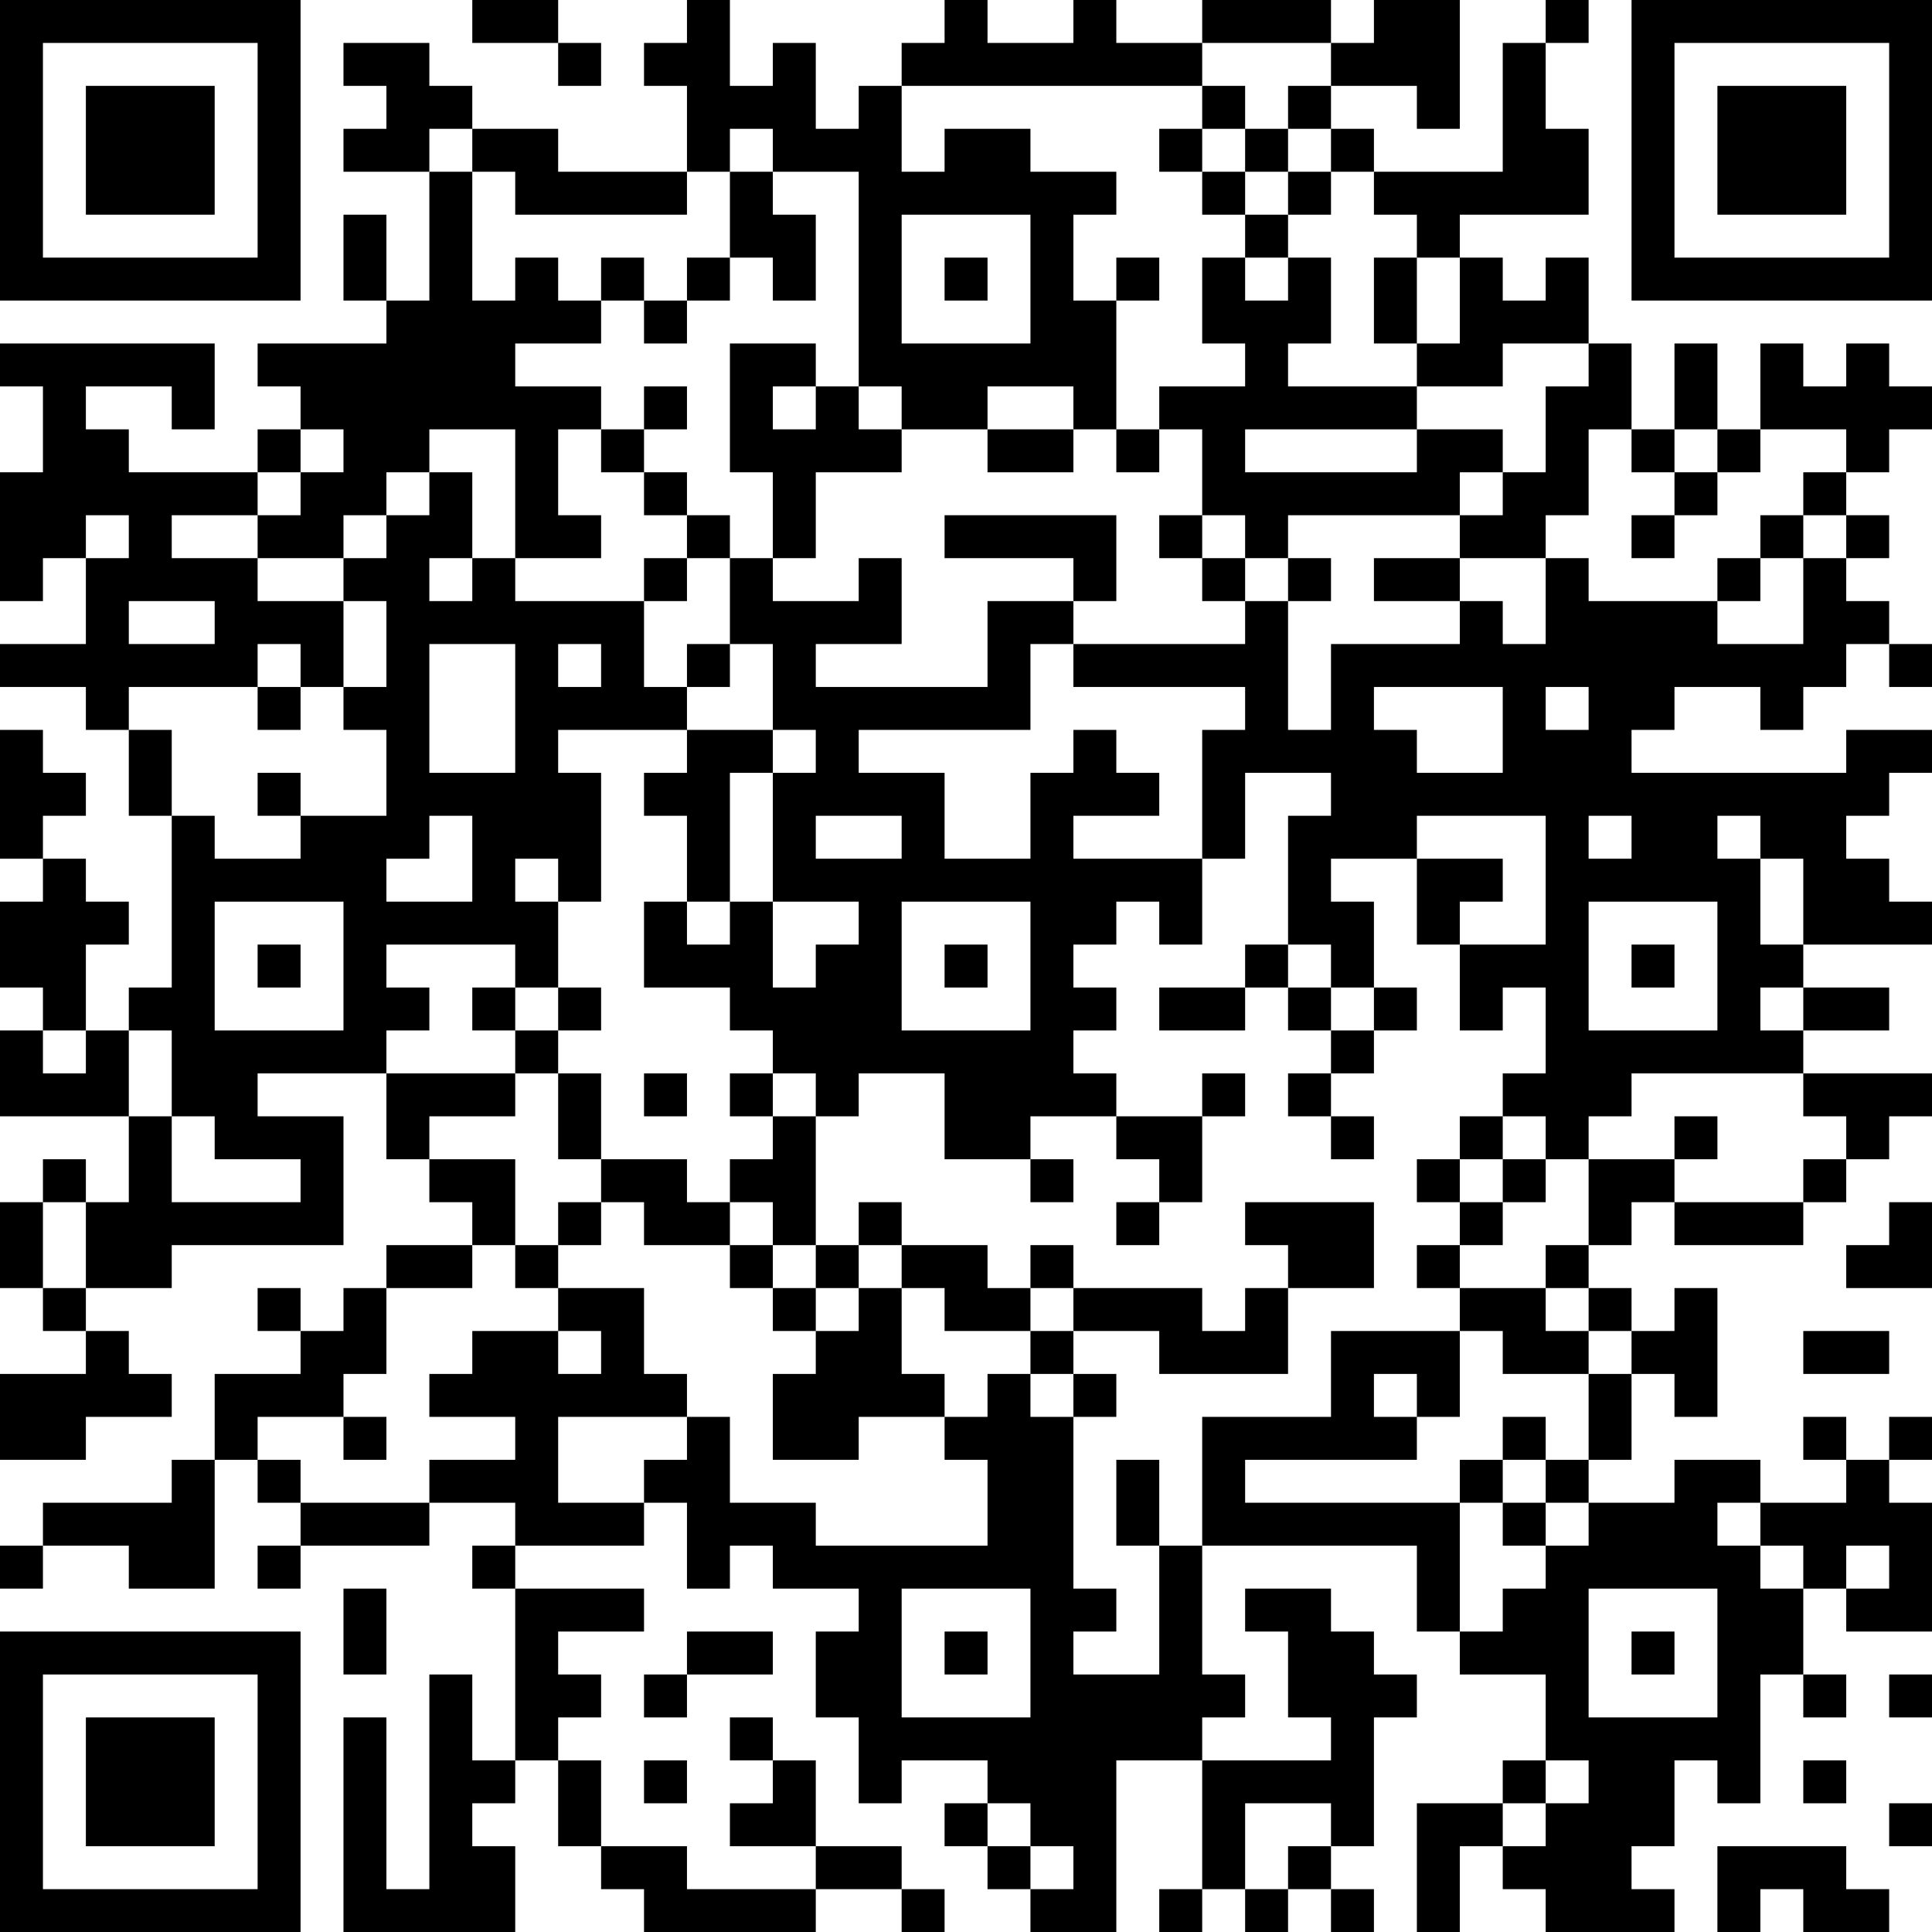 <?xml version="1.0" encoding="UTF-8"?>
<svg xmlns="http://www.w3.org/2000/svg" version="1.1" width="300" height="300" viewBox="0 0 300 300"><rect x="0" y="0" width="300" height="300" fill="#ffffff"/><g transform="scale(6.667)"><g transform="translate(0,0)"><path fill-rule="evenodd" d="M11 0L11 1L13 1L13 2L14 2L14 1L13 1L13 0ZM16 0L16 1L15 1L15 2L16 2L16 4L13 4L13 3L11 3L11 2L10 2L10 1L8 1L8 2L9 2L9 3L8 3L8 4L10 4L10 7L9 7L9 5L8 5L8 7L9 7L9 8L6 8L6 9L7 9L7 10L6 10L6 11L3 11L3 10L2 10L2 9L4 9L4 10L5 10L5 8L0 8L0 9L1 9L1 11L0 11L0 14L1 14L1 13L2 13L2 15L0 15L0 16L2 16L2 17L3 17L3 19L4 19L4 23L3 23L3 24L2 24L2 22L3 22L3 21L2 21L2 20L1 20L1 19L2 19L2 18L1 18L1 17L0 17L0 20L1 20L1 21L0 21L0 23L1 23L1 24L0 24L0 26L3 26L3 28L2 28L2 27L1 27L1 28L0 28L0 30L1 30L1 31L2 31L2 32L0 32L0 34L2 34L2 33L4 33L4 32L3 32L3 31L2 31L2 30L4 30L4 29L8 29L8 26L6 26L6 25L9 25L9 27L10 27L10 28L11 28L11 29L9 29L9 30L8 30L8 31L7 31L7 30L6 30L6 31L7 31L7 32L5 32L5 34L4 34L4 35L1 35L1 36L0 36L0 37L1 37L1 36L3 36L3 37L5 37L5 34L6 34L6 35L7 35L7 36L6 36L6 37L7 37L7 36L10 36L10 35L12 35L12 36L11 36L11 37L12 37L12 41L11 41L11 39L10 39L10 44L9 44L9 40L8 40L8 45L12 45L12 43L11 43L11 42L12 42L12 41L13 41L13 43L14 43L14 44L15 44L15 45L19 45L19 44L21 44L21 45L22 45L22 44L21 44L21 43L19 43L19 41L18 41L18 40L17 40L17 41L18 41L18 42L17 42L17 43L19 43L19 44L16 44L16 43L14 43L14 41L13 41L13 40L14 40L14 39L13 39L13 38L15 38L15 37L12 37L12 36L15 36L15 35L16 35L16 37L17 37L17 36L18 36L18 37L20 37L20 38L19 38L19 40L20 40L20 42L21 42L21 41L23 41L23 42L22 42L22 43L23 43L23 44L24 44L24 45L26 45L26 41L28 41L28 44L27 44L27 45L28 45L28 44L29 44L29 45L30 45L30 44L31 44L31 45L32 45L32 44L31 44L31 43L32 43L32 40L33 40L33 39L32 39L32 38L31 38L31 37L29 37L29 38L30 38L30 40L31 40L31 41L28 41L28 40L29 40L29 39L28 39L28 36L33 36L33 38L34 38L34 39L36 39L36 41L35 41L35 42L33 42L33 45L34 45L34 43L35 43L35 44L36 44L36 45L39 45L39 44L38 44L38 43L39 43L39 41L40 41L40 42L41 42L41 39L42 39L42 40L43 40L43 39L42 39L42 37L43 37L43 38L45 38L45 35L44 35L44 34L45 34L45 33L44 33L44 34L43 34L43 33L42 33L42 34L43 34L43 35L41 35L41 34L39 34L39 35L37 35L37 34L38 34L38 32L39 32L39 33L40 33L40 30L39 30L39 31L38 31L38 30L37 30L37 29L38 29L38 28L39 28L39 29L42 29L42 28L43 28L43 27L44 27L44 26L45 26L45 25L42 25L42 24L44 24L44 23L42 23L42 22L45 22L45 21L44 21L44 20L43 20L43 19L44 19L44 18L45 18L45 17L43 17L43 18L38 18L38 17L39 17L39 16L41 16L41 17L42 17L42 16L43 16L43 15L44 15L44 16L45 16L45 15L44 15L44 14L43 14L43 13L44 13L44 12L43 12L43 11L44 11L44 10L45 10L45 9L44 9L44 8L43 8L43 9L42 9L42 8L41 8L41 10L40 10L40 8L39 8L39 10L38 10L38 8L37 8L37 6L36 6L36 7L35 7L35 6L34 6L34 5L37 5L37 3L36 3L36 1L37 1L37 0L36 0L36 1L35 1L35 4L32 4L32 3L31 3L31 2L33 2L33 3L34 3L34 0L32 0L32 1L31 1L31 0L28 0L28 1L26 1L26 0L25 0L25 1L23 1L23 0L22 0L22 1L21 1L21 2L20 2L20 3L19 3L19 1L18 1L18 2L17 2L17 0ZM28 1L28 2L21 2L21 4L22 4L22 3L24 3L24 4L26 4L26 5L25 5L25 7L26 7L26 10L25 10L25 9L23 9L23 10L21 10L21 9L20 9L20 4L18 4L18 3L17 3L17 4L16 4L16 5L12 5L12 4L11 4L11 3L10 3L10 4L11 4L11 7L12 7L12 6L13 6L13 7L14 7L14 8L12 8L12 9L14 9L14 10L13 10L13 12L14 12L14 13L12 13L12 10L10 10L10 11L9 11L9 12L8 12L8 13L6 13L6 12L7 12L7 11L8 11L8 10L7 10L7 11L6 11L6 12L4 12L4 13L6 13L6 14L8 14L8 16L7 16L7 15L6 15L6 16L3 16L3 17L4 17L4 19L5 19L5 20L7 20L7 19L9 19L9 17L8 17L8 16L9 16L9 14L8 14L8 13L9 13L9 12L10 12L10 11L11 11L11 13L10 13L10 14L11 14L11 13L12 13L12 14L15 14L15 16L16 16L16 17L13 17L13 18L14 18L14 21L13 21L13 20L12 20L12 21L13 21L13 23L12 23L12 22L9 22L9 23L10 23L10 24L9 24L9 25L12 25L12 26L10 26L10 27L12 27L12 29L11 29L11 30L9 30L9 32L8 32L8 33L6 33L6 34L7 34L7 35L10 35L10 34L12 34L12 33L10 33L10 32L11 32L11 31L13 31L13 32L14 32L14 31L13 31L13 30L15 30L15 32L16 32L16 33L13 33L13 35L15 35L15 34L16 34L16 33L17 33L17 35L19 35L19 36L23 36L23 34L22 34L22 33L23 33L23 32L24 32L24 33L25 33L25 37L26 37L26 38L25 38L25 39L27 39L27 36L28 36L28 33L31 33L31 31L34 31L34 33L33 33L33 32L32 32L32 33L33 33L33 34L29 34L29 35L34 35L34 38L35 38L35 37L36 37L36 36L37 36L37 35L36 35L36 34L37 34L37 32L38 32L38 31L37 31L37 30L36 30L36 29L37 29L37 27L39 27L39 28L42 28L42 27L43 27L43 26L42 26L42 25L38 25L38 26L37 26L37 27L36 27L36 26L35 26L35 25L36 25L36 23L35 23L35 24L34 24L34 22L36 22L36 19L33 19L33 20L31 20L31 21L32 21L32 23L31 23L31 22L30 22L30 19L31 19L31 18L29 18L29 20L28 20L28 17L29 17L29 16L25 16L25 15L29 15L29 14L30 14L30 17L31 17L31 15L34 15L34 14L35 14L35 15L36 15L36 13L37 13L37 14L40 14L40 15L42 15L42 13L43 13L43 12L42 12L42 11L43 11L43 10L41 10L41 11L40 11L40 10L39 10L39 11L38 11L38 10L37 10L37 12L36 12L36 13L34 13L34 12L35 12L35 11L36 11L36 9L37 9L37 8L35 8L35 9L33 9L33 8L34 8L34 6L33 6L33 5L32 5L32 4L31 4L31 3L30 3L30 2L31 2L31 1ZM28 2L28 3L27 3L27 4L28 4L28 5L29 5L29 6L28 6L28 8L29 8L29 9L27 9L27 10L26 10L26 11L27 11L27 10L28 10L28 12L27 12L27 13L28 13L28 14L29 14L29 13L30 13L30 14L31 14L31 13L30 13L30 12L34 12L34 11L35 11L35 10L33 10L33 9L30 9L30 8L31 8L31 6L30 6L30 5L31 5L31 4L30 4L30 3L29 3L29 2ZM28 3L28 4L29 4L29 5L30 5L30 4L29 4L29 3ZM17 4L17 6L16 6L16 7L15 7L15 6L14 6L14 7L15 7L15 8L16 8L16 7L17 7L17 6L18 6L18 7L19 7L19 5L18 5L18 4ZM21 5L21 8L24 8L24 5ZM22 6L22 7L23 7L23 6ZM26 6L26 7L27 7L27 6ZM29 6L29 7L30 7L30 6ZM32 6L32 8L33 8L33 6ZM17 8L17 11L18 11L18 13L17 13L17 12L16 12L16 11L15 11L15 10L16 10L16 9L15 9L15 10L14 10L14 11L15 11L15 12L16 12L16 13L15 13L15 14L16 14L16 13L17 13L17 15L16 15L16 16L17 16L17 15L18 15L18 17L16 17L16 18L15 18L15 19L16 19L16 21L15 21L15 23L17 23L17 24L18 24L18 25L17 25L17 26L18 26L18 27L17 27L17 28L16 28L16 27L14 27L14 25L13 25L13 24L14 24L14 23L13 23L13 24L12 24L12 23L11 23L11 24L12 24L12 25L13 25L13 27L14 27L14 28L13 28L13 29L12 29L12 30L13 30L13 29L14 29L14 28L15 28L15 29L17 29L17 30L18 30L18 31L19 31L19 32L18 32L18 34L20 34L20 33L22 33L22 32L21 32L21 30L22 30L22 31L24 31L24 32L25 32L25 33L26 33L26 32L25 32L25 31L27 31L27 32L30 32L30 30L32 30L32 28L29 28L29 29L30 29L30 30L29 30L29 31L28 31L28 30L25 30L25 29L24 29L24 30L23 30L23 29L21 29L21 28L20 28L20 29L19 29L19 26L20 26L20 25L22 25L22 27L24 27L24 28L25 28L25 27L24 27L24 26L26 26L26 27L27 27L27 28L26 28L26 29L27 29L27 28L28 28L28 26L29 26L29 25L28 25L28 26L26 26L26 25L25 25L25 24L26 24L26 23L25 23L25 22L26 22L26 21L27 21L27 22L28 22L28 20L25 20L25 19L27 19L27 18L26 18L26 17L25 17L25 18L24 18L24 20L22 20L22 18L20 18L20 17L24 17L24 15L25 15L25 14L26 14L26 12L22 12L22 13L25 13L25 14L23 14L23 16L19 16L19 15L21 15L21 13L20 13L20 14L18 14L18 13L19 13L19 11L21 11L21 10L20 10L20 9L19 9L19 8ZM18 9L18 10L19 10L19 9ZM23 10L23 11L25 11L25 10ZM29 10L29 11L33 11L33 10ZM39 11L39 12L38 12L38 13L39 13L39 12L40 12L40 11ZM2 12L2 13L3 13L3 12ZM28 12L28 13L29 13L29 12ZM41 12L41 13L40 13L40 14L41 14L41 13L42 13L42 12ZM32 13L32 14L34 14L34 13ZM3 14L3 15L5 15L5 14ZM10 15L10 18L12 18L12 15ZM13 15L13 16L14 16L14 15ZM6 16L6 17L7 17L7 16ZM32 16L32 17L33 17L33 18L35 18L35 16ZM36 16L36 17L37 17L37 16ZM18 17L18 18L17 18L17 21L16 21L16 22L17 22L17 21L18 21L18 23L19 23L19 22L20 22L20 21L18 21L18 18L19 18L19 17ZM6 18L6 19L7 19L7 18ZM10 19L10 20L9 20L9 21L11 21L11 19ZM19 19L19 20L21 20L21 19ZM37 19L37 20L38 20L38 19ZM40 19L40 20L41 20L41 22L42 22L42 20L41 20L41 19ZM33 20L33 22L34 22L34 21L35 21L35 20ZM5 21L5 24L8 24L8 21ZM21 21L21 24L24 24L24 21ZM37 21L37 24L40 24L40 21ZM6 22L6 23L7 23L7 22ZM22 22L22 23L23 23L23 22ZM29 22L29 23L27 23L27 24L29 24L29 23L30 23L30 24L31 24L31 25L30 25L30 26L31 26L31 27L32 27L32 26L31 26L31 25L32 25L32 24L33 24L33 23L32 23L32 24L31 24L31 23L30 23L30 22ZM38 22L38 23L39 23L39 22ZM41 23L41 24L42 24L42 23ZM1 24L1 25L2 25L2 24ZM3 24L3 26L4 26L4 28L7 28L7 27L5 27L5 26L4 26L4 24ZM15 25L15 26L16 26L16 25ZM18 25L18 26L19 26L19 25ZM34 26L34 27L33 27L33 28L34 28L34 29L33 29L33 30L34 30L34 31L35 31L35 32L37 32L37 31L36 31L36 30L34 30L34 29L35 29L35 28L36 28L36 27L35 27L35 26ZM39 26L39 27L40 27L40 26ZM34 27L34 28L35 28L35 27ZM1 28L1 30L2 30L2 28ZM17 28L17 29L18 29L18 30L19 30L19 31L20 31L20 30L21 30L21 29L20 29L20 30L19 30L19 29L18 29L18 28ZM44 28L44 29L43 29L43 30L45 30L45 28ZM24 30L24 31L25 31L25 30ZM42 31L42 32L44 32L44 31ZM8 33L8 34L9 34L9 33ZM35 33L35 34L34 34L34 35L35 35L35 36L36 36L36 35L35 35L35 34L36 34L36 33ZM26 34L26 36L27 36L27 34ZM40 35L40 36L41 36L41 37L42 37L42 36L41 36L41 35ZM43 36L43 37L44 37L44 36ZM8 37L8 39L9 39L9 37ZM21 37L21 40L24 40L24 37ZM37 37L37 40L40 40L40 37ZM16 38L16 39L15 39L15 40L16 40L16 39L18 39L18 38ZM22 38L22 39L23 39L23 38ZM38 38L38 39L39 39L39 38ZM44 39L44 40L45 40L45 39ZM15 41L15 42L16 42L16 41ZM36 41L36 42L35 42L35 43L36 43L36 42L37 42L37 41ZM42 41L42 42L43 42L43 41ZM23 42L23 43L24 43L24 44L25 44L25 43L24 43L24 42ZM29 42L29 44L30 44L30 43L31 43L31 42ZM44 42L44 43L45 43L45 42ZM40 43L40 45L41 45L41 44L42 44L42 45L44 45L44 44L43 44L43 43ZM0 0L0 7L7 7L7 0ZM1 1L1 6L6 6L6 1ZM2 2L2 5L5 5L5 2ZM38 0L38 7L45 7L45 0ZM39 1L39 6L44 6L44 1ZM40 2L40 5L43 5L43 2ZM0 38L0 45L7 45L7 38ZM1 39L1 44L6 44L6 39ZM2 40L2 43L5 43L5 40Z" fill="#000000"/></g></g></svg>
